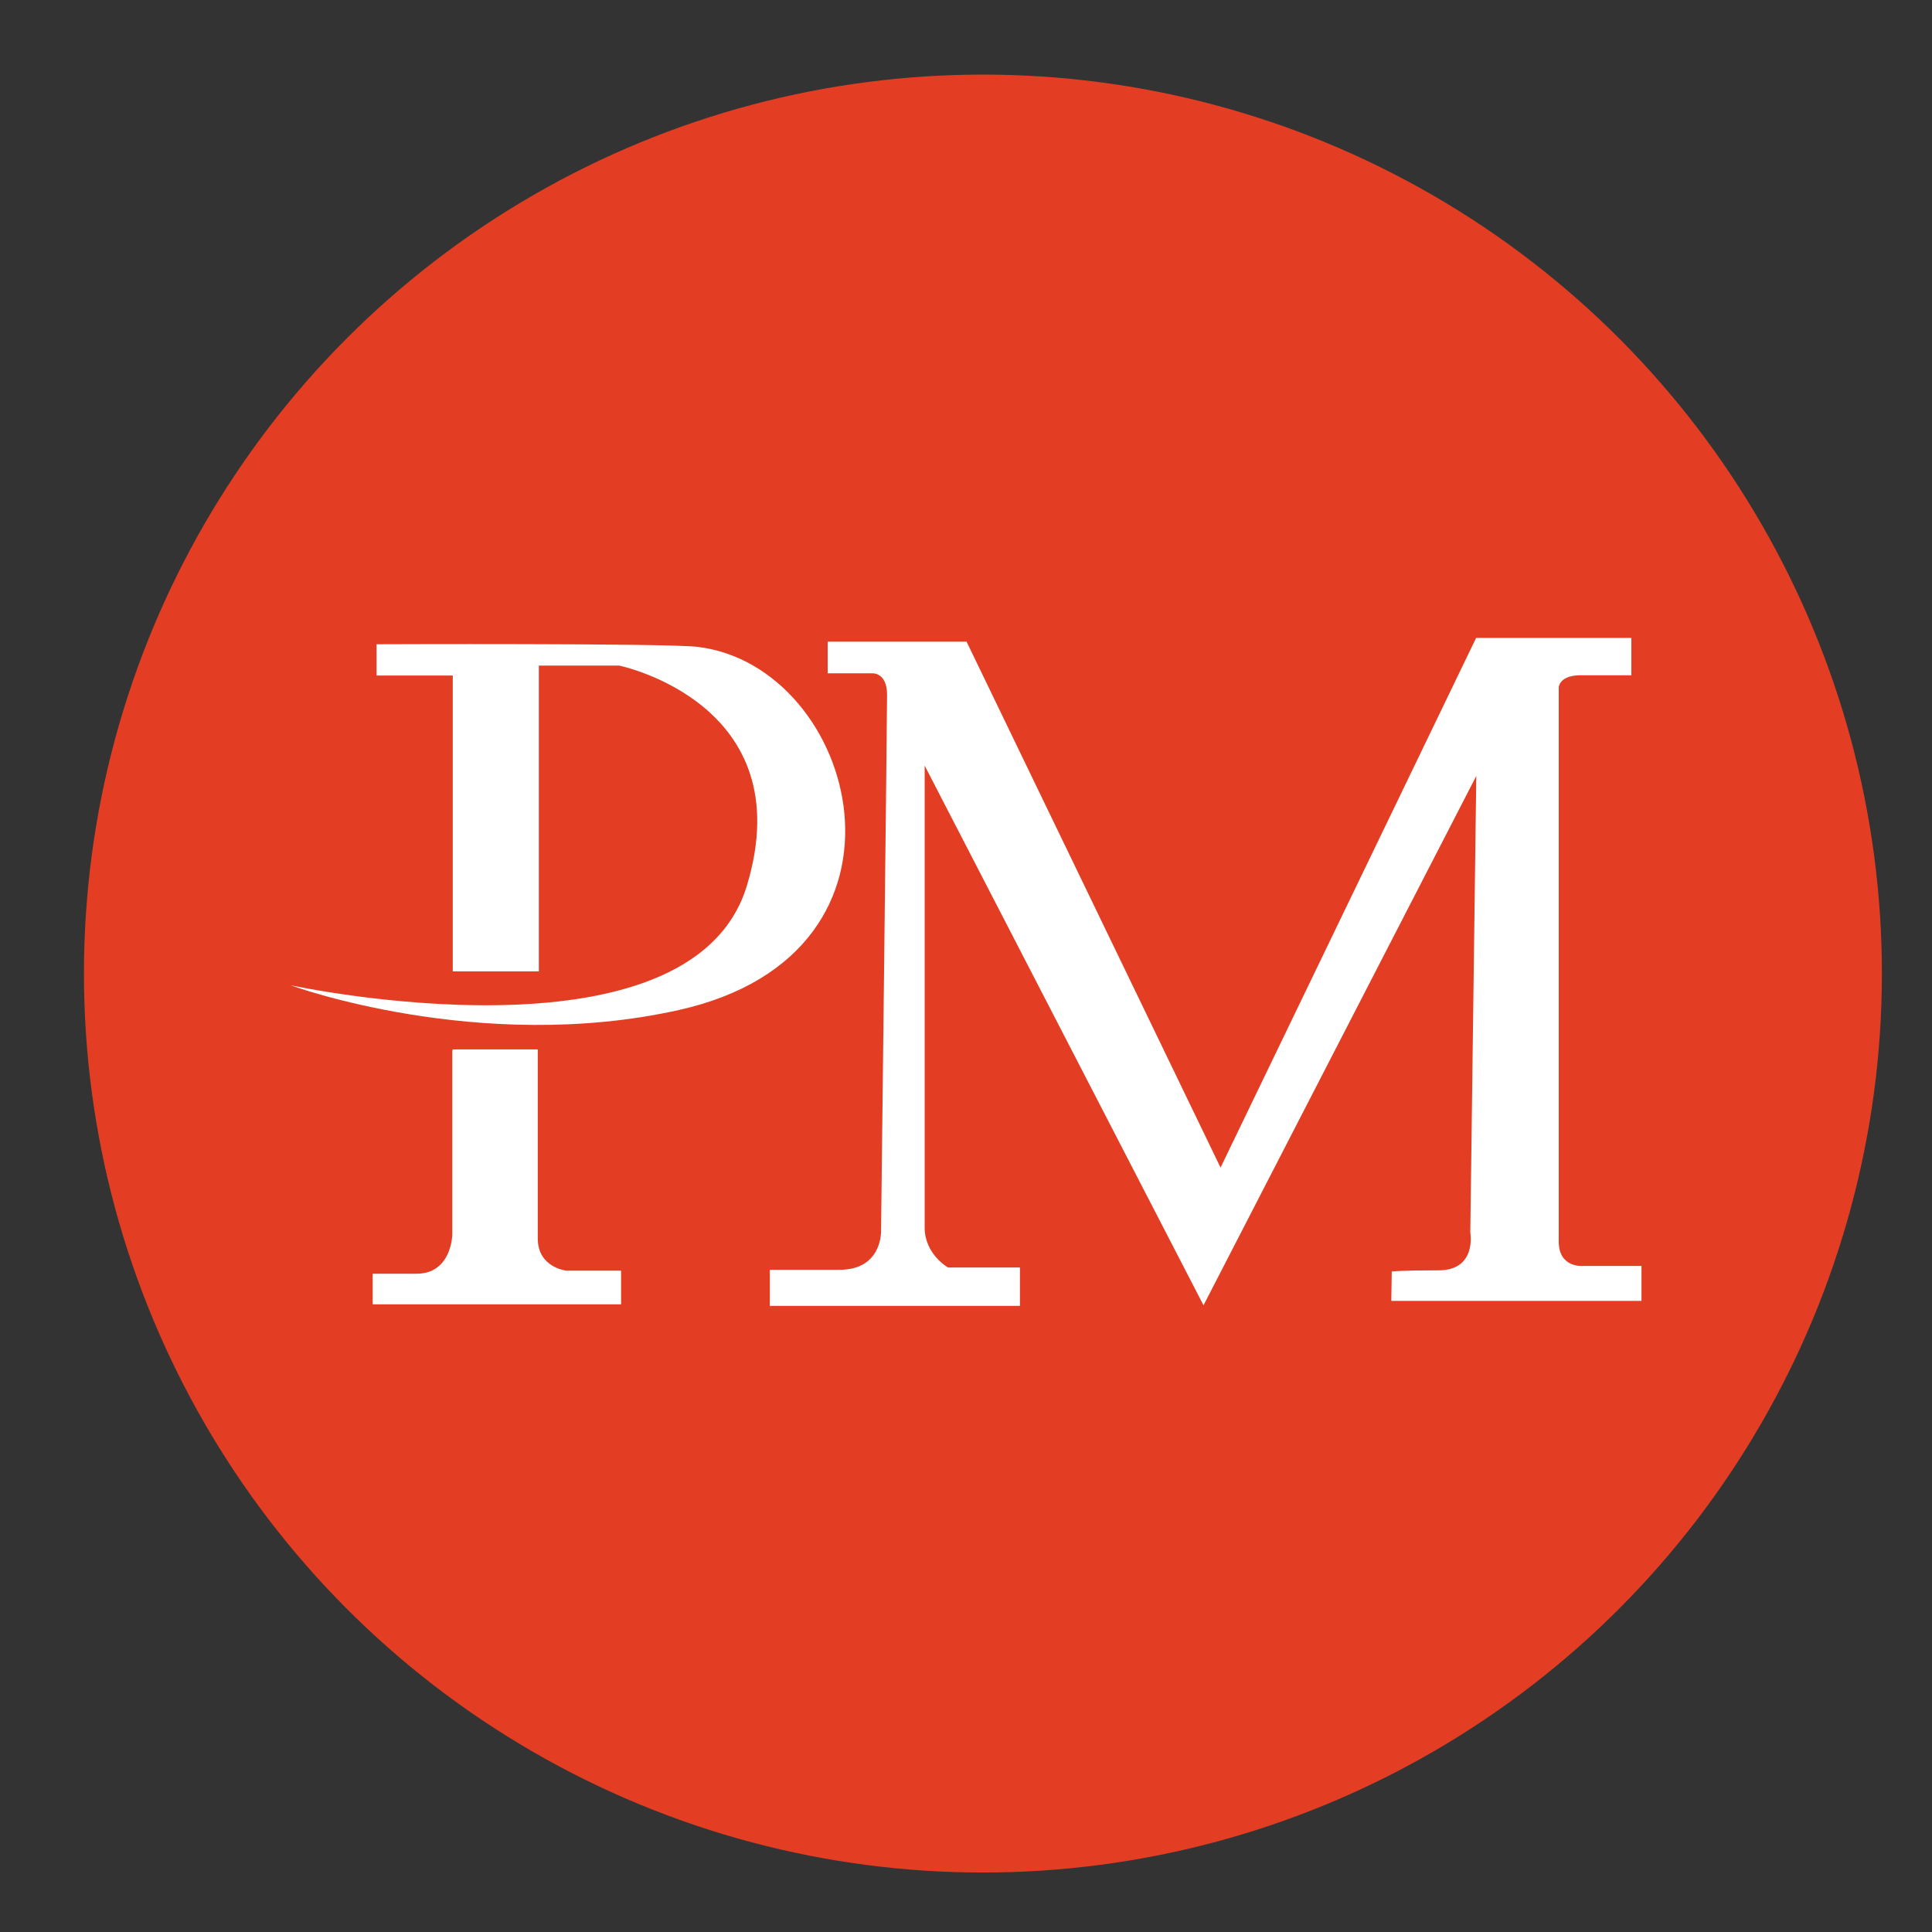 <?xml version="1.0" encoding="UTF-8" standalone="no"?>
<svg
   width="122.5"
   height="122.5"
   viewBox="0 0 122.5 122.5"
   version="1.1"
   id="svg1"
   sodipodi:docname="pm.svg"
   inkscape:version="1.3.2 (091e20ef0f, 2023-11-25)"
   xmlns:inkscape="http://www.inkscape.org/namespaces/inkscape"
   xmlns:sodipodi="http://sodipodi.sourceforge.net/DTD/sodipodi-0.dtd"
   xmlns="http://www.w3.org/2000/svg"
   xmlns:svg="http://www.w3.org/2000/svg"
   xmlns:rdf="http://www.w3.org/1999/02/22-rdf-syntax-ns#"
   xmlns:cc="http://creativecommons.org/ns#"
   xmlns:dc="http://purl.org/dc/elements/1.1/">
  <rect x="0" y="0" width="122.5" height="122.5" fill="#333333" stroke="none"/>
  <sodipodi:namedview
     id="namedview1"
     pagecolor="#ffffff"
     bordercolor="#666666"
     borderopacity="1.0"
     inkscape:showpageshadow="2"
     inkscape:pageopacity="0.0"
     inkscape:pagecheckerboard="0"
     inkscape:deskcolor="#d1d1d1"
     inkscape:zoom="0.78666667"
     inkscape:cx="150"
     inkscape:cy="149.36441"
     inkscape:window-width="1920"
     inkscape:window-height="1011"
     inkscape:window-x="0"
     inkscape:window-y="32"
     inkscape:window-maximized="1"
     inkscape:current-layer="svg1" />
  <!-- Generator: Sketch 3.8.1 (29687) - http://www.bohemiancoding.com/sketch -->
  <title
     id="title1">perfect_money</title>
  <desc
     id="desc1">Created with Sketch.</desc>
  <defs
     id="defs1" />
  <g
     id="Page-1"
     stroke="none"
     stroke-width="1"
     fill="none"
     fill-rule="evenodd"
     transform="matrix(0.38,0,0,0.38,5.323,4.729)">
    <g
       id="perfect_money">
      <circle
         id="Oval-1"
         fill="#e33e23"
         cx="150"
         cy="150"
         r="150" />
      <path
         d="m 34.456,151.947 c 0,0 66.777,14.418 76.161,-16.616 9.2,-30.428 -21.311,-36.721 -21.311,-36.721 H 75.903 V 149.632 H 61.54 V 100.269 H 48.823 v -5.216 c 0,0 48.183,-0.192 53.504,0.43 26.752,3.128 39.772,51.054 -3.073,60.603 C 65.928,163.514 34.456,151.947 34.456,151.947 Z m 27.003,10.992 v 30.627 c 0,0 -0.084,6.517 -5.963,6.517 -5.879,0 -7.32,0 -7.32,0 v 5.112 h 41.447 v -5.624 h -9.169 c 0,0 -4.729,-0.536 -4.729,-5.345 0,-4.809 0,-31.569 0,-31.569 H 61.541 Z m 52.973,42.51 h 41.745 v -6.401 h -12 c 0,0 -3.898,-2.202 -3.898,-6.66 0,-4.458 0,-77.085 0,-77.085 l 46.528,90.049 45.515,-88.324 -1,76.196 c 0,0 1.142,6.297 -5.298,6.297 -6.44,-1e-5 -7.806,0.195 -7.806,0.195 l -0.078,4.903 h 41.747 v -5.829 h -9.745 c 0,0 -4.062,0.398 -4.062,-4.062 -1e-5,-4.461 0,-92.482 0,-92.482 0,0 0.06,-2.02 3.655,-2.02 h 8.46 V 93.998 H 232.294 L 189.649,182.376 147.271,94.622 h -23.177 v 5.282 h 7.359 c 0,0 2.552,-0.281 2.552,3.597 0,3.878 -1,89.298 -1,89.298 0,0 0.336,6.631 -6.942,6.631 -7.278,0 -11.616,0 -11.616,0 v 6.445 z"
         id="Combined-Shape"
         fill="#ffffff" />
    </g>
  </g>
</svg>
